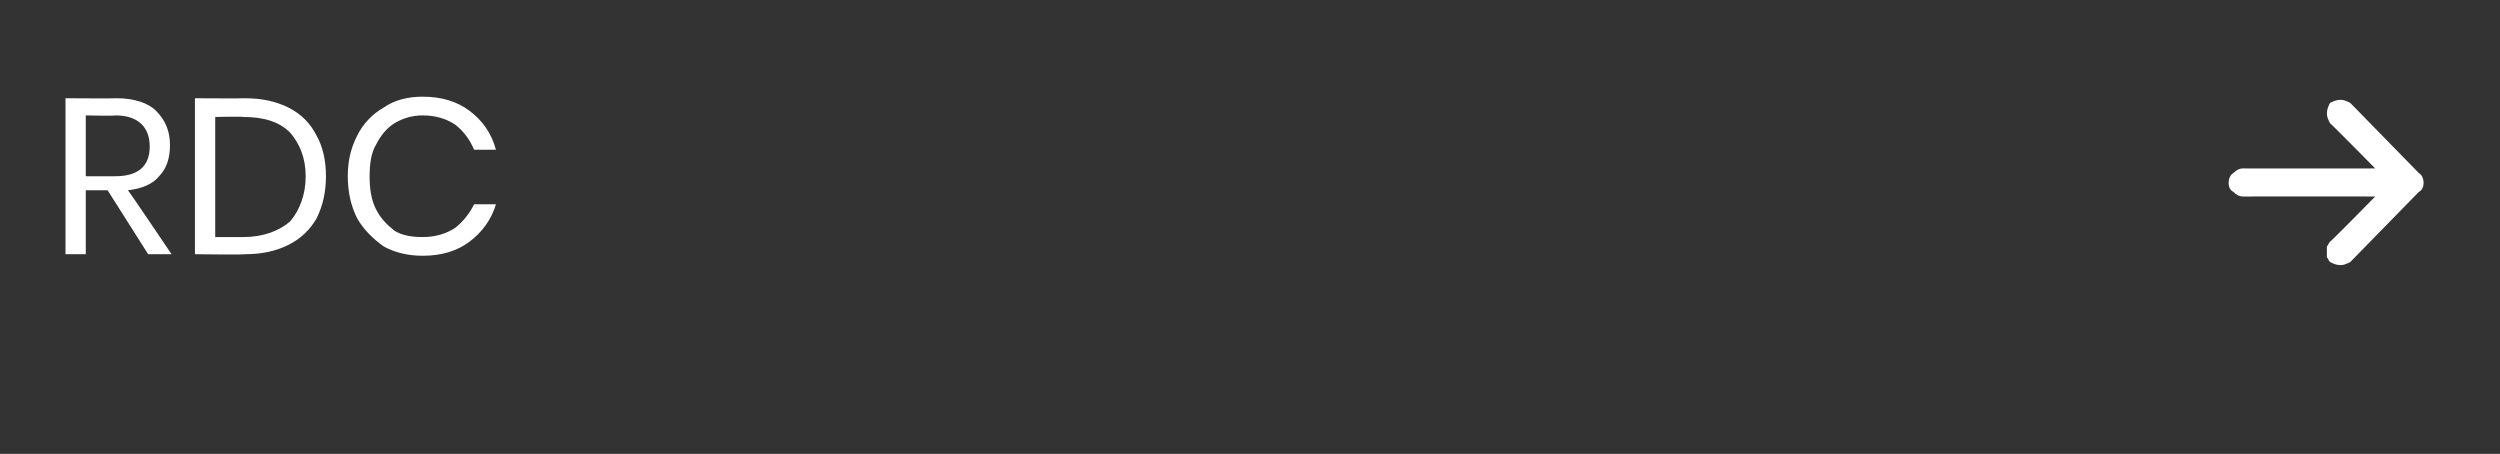 <?xml version="1.0" standalone="no"?><!DOCTYPE svg PUBLIC "-//W3C//DTD SVG 1.1//EN" "http://www.w3.org/Graphics/SVG/1.1/DTD/svg11.dtd"><svg xmlns="http://www.w3.org/2000/svg" version="1.1" width="160.3px" height="29.1px" viewBox="0 -3 160.3 29.1" style="top:-3px"><rect x="0" y="-3" width="160.3" height="29.1" fill="#333333" stroke="none"/><desc>RDC </desc><defs/><g id="Polygon69783"><path d="m9.5 13.3l-2.6-4.1l-1.4 0l0 4.1l-1.3 0l0-10c0 0 3.29.02 3.3 0c1.1 0 2 .3 2.5.8c.6.6.9 1.3.9 2.2c0 .8-.2 1.5-.7 2c-.4.5-1.1.8-2 .9c.04 0 2.8 4.1 2.8 4.1l-1.5 0zm-4-5c0 0 1.88.01 1.9 0c1.4 0 2.2-.6 2.2-1.9c0-1.3-.8-2-2.2-2c-.02.04-1.9 0-1.9 0l0 3.9zm15.4 0c0 1-.2 1.9-.6 2.7c-.4.7-1 1.3-1.8 1.7c-.8.4-1.7.6-2.8.6c-.04.04-3.2 0-3.2 0l0-10c0 0 3.16.02 3.2 0c1.1 0 2 .2 2.8.6c.8.4 1.4 1 1.8 1.8c.4.7.6 1.6.6 2.6c0 0 0 0 0 0zm-5.3 3.9c1.3 0 2.3-.4 3-1c.6-.7 1-1.7 1-2.9c0-1.2-.4-2.1-1-2.8c-.7-.7-1.7-1-3-1c-.04-.04-1.8 0-1.8 0l0 7.7l1.8 0c0 0-.04-.03 0 0zm11.5-9c1.2 0 2.2.3 3 .9c.8.6 1.4 1.4 1.7 2.5c0 0-1.4 0-1.4 0c-.3-.7-.7-1.2-1.2-1.6c-.6-.4-1.3-.6-2.1-.6c-.7 0-1.3.2-1.8.5c-.5.3-.9.8-1.2 1.4c-.3.5-.4 1.2-.4 2c0 .8.1 1.5.4 2.1c.3.6.7 1 1.2 1.4c.5.3 1.1.4 1.8.4c.8 0 1.5-.2 2.1-.6c.5-.4.9-.9 1.2-1.5c0 0 1.4 0 1.4 0c-.3 1-.9 1.8-1.7 2.4c-.8.6-1.8.9-3 .9c-.9 0-1.8-.2-2.5-.6c-.7-.5-1.3-1.1-1.7-1.8c-.4-.8-.6-1.7-.6-2.7c0-1 .2-1.8.6-2.6c.4-.8 1-1.4 1.7-1.8c.7-.5 1.6-.7 2.5-.7c0 0 0 0 0 0zm128 6.1c.2-.1.3-.3.3-.6c0-.2-.1-.5-.3-.6c0 0-4.4-4.5-4.4-4.5c-.2-.1-.4-.2-.6-.2c-.3 0-.5.1-.7.2c-.1.2-.2.4-.2.7c0 .2.1.4.2.6c.03-.01 2.9 2.9 2.9 2.9c0 0-8.46.01-8.5 0c-.2 0-.4.1-.6.3c-.2.1-.3.4-.3.6c0 .3.1.5.3.6c.2.2.4.3.6.3c.04-.01 8.5 0 8.5 0c0 0-2.87 2.92-2.9 2.9c-.1.1-.1.2-.2.3c0 .1 0 .2 0 .3c0 .2 0 .3 0 .4c.1.1.1.2.2.3c.2.1.4.2.7.2c.2 0 .4-.1.6-.2c0 0 4.4-4.5 4.4-4.5z" stroke="none" fill="#fff"/></g></svg>
